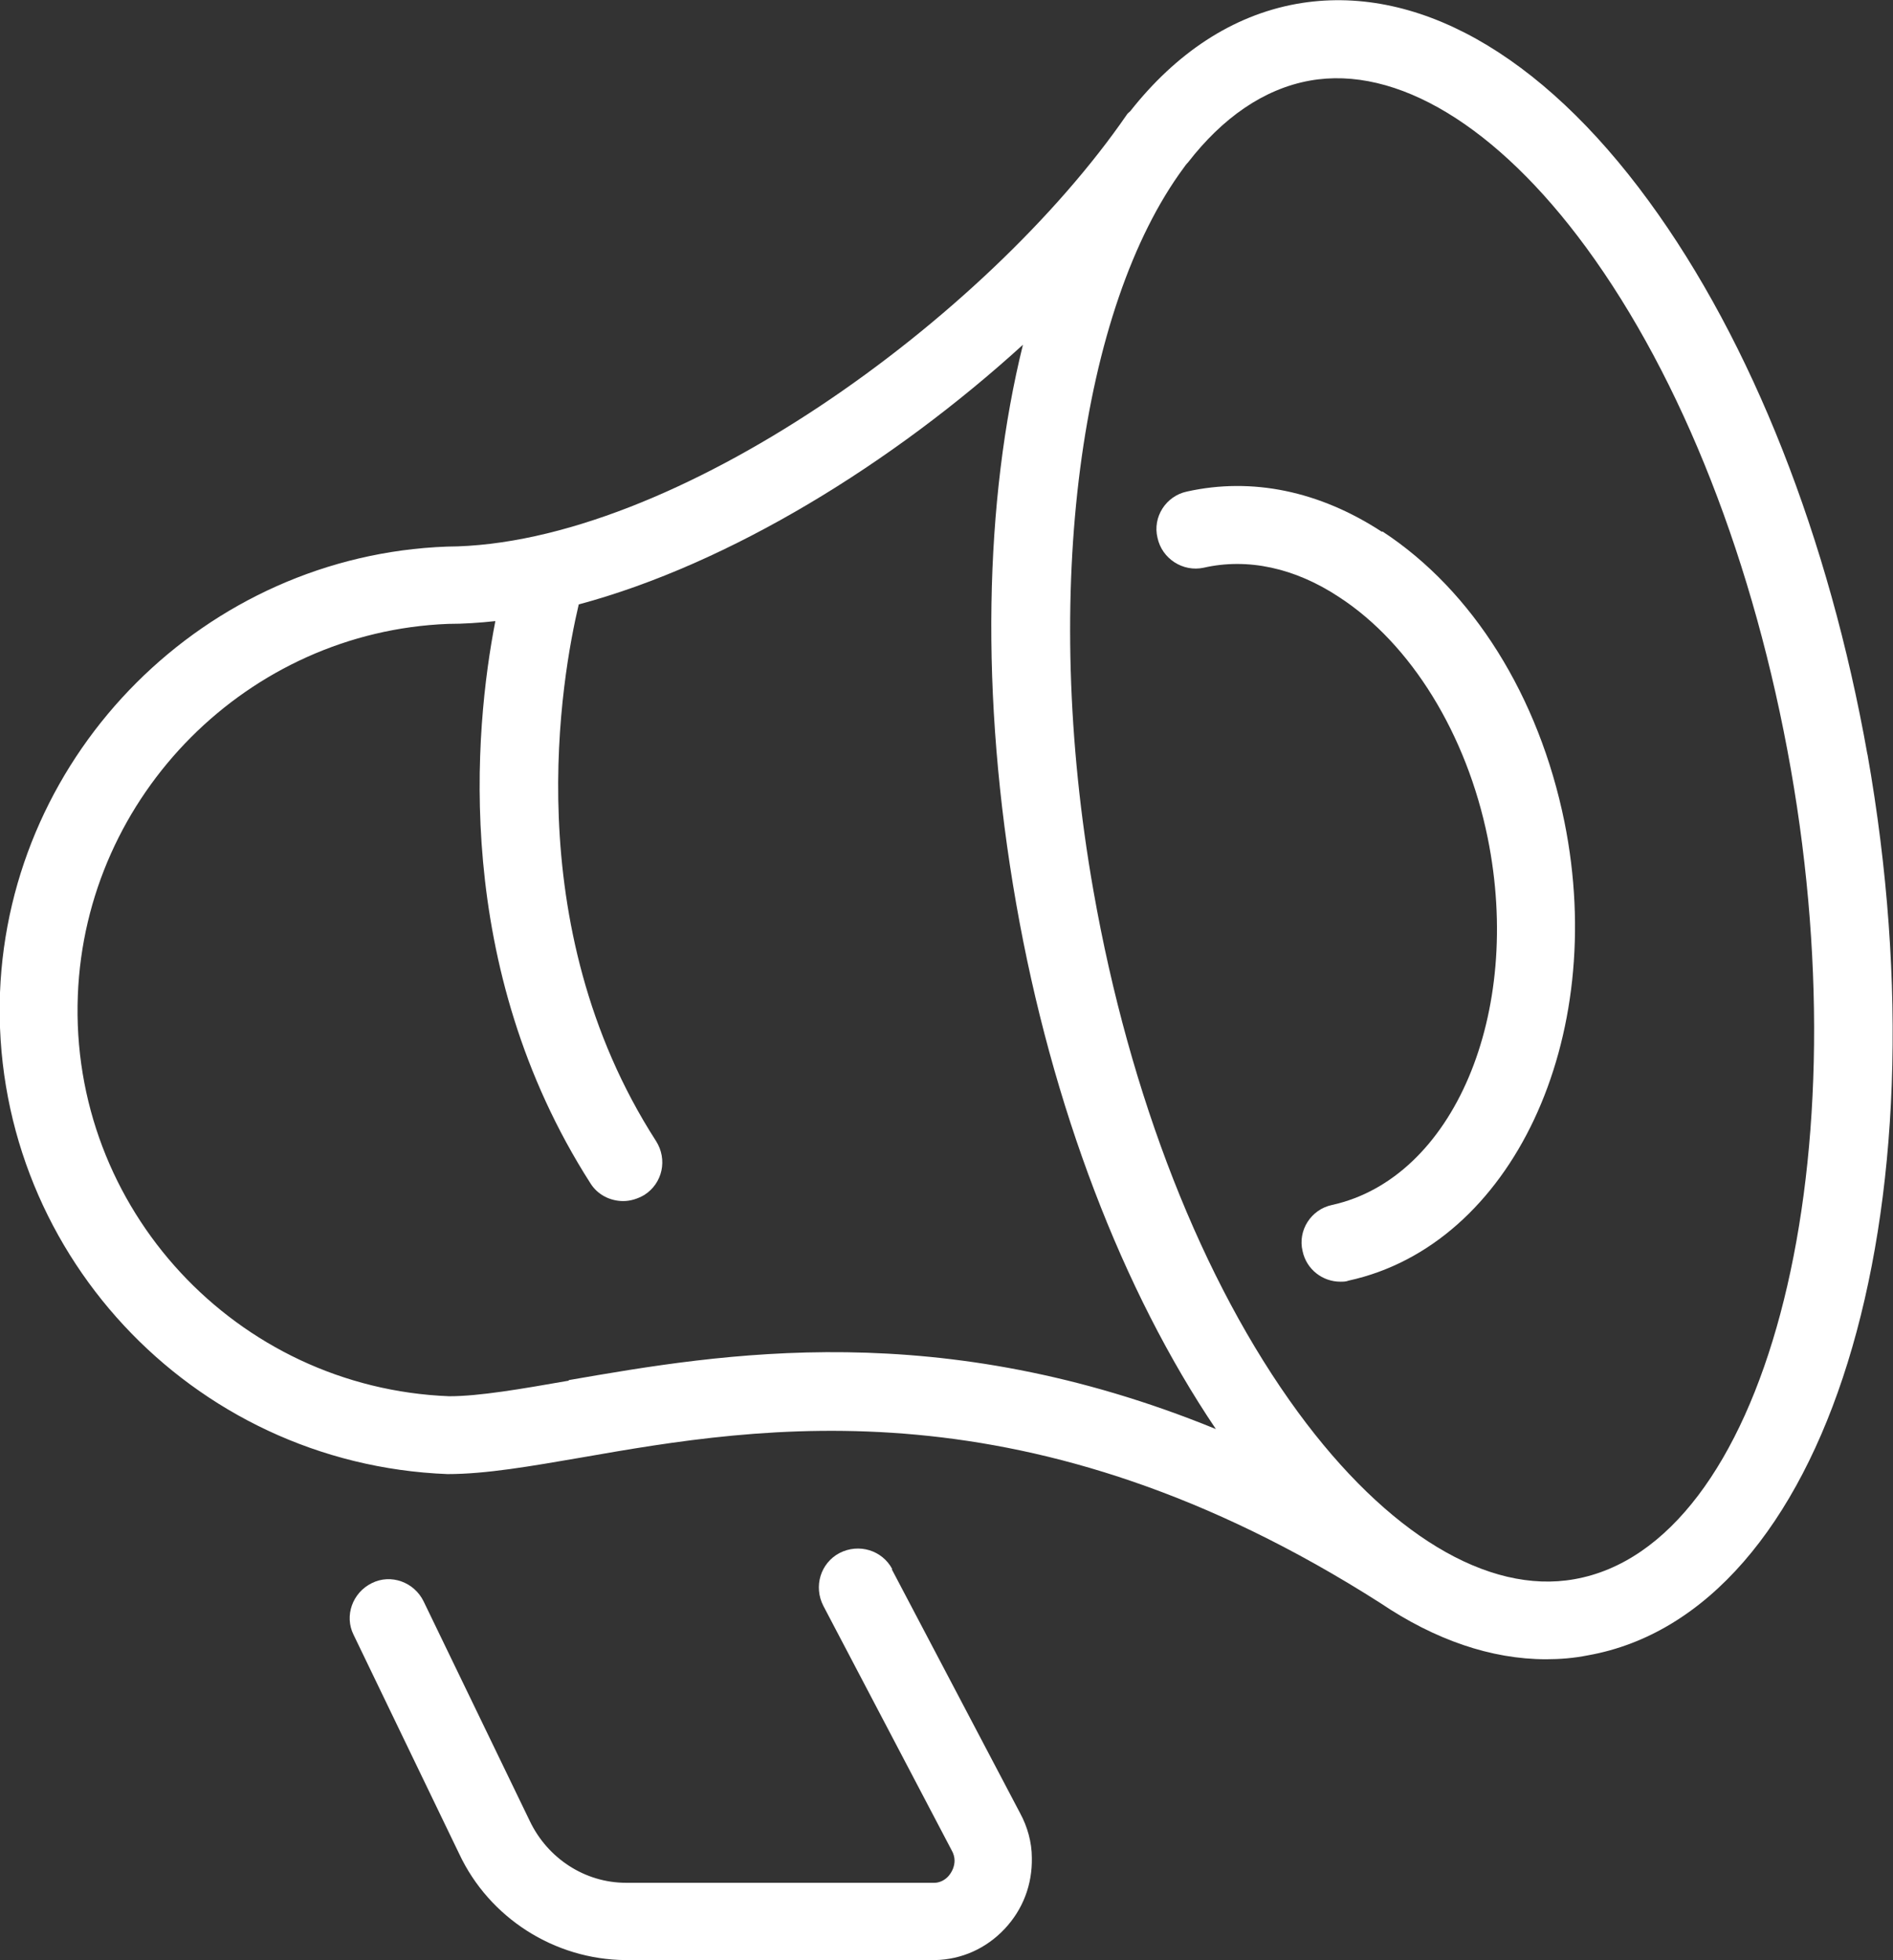 <?xml version="1.0" encoding="UTF-8"?>
<svg xmlns="http://www.w3.org/2000/svg" id="Ebene_2" data-name="Ebene 2" viewBox="0 0 34.05 35.25">
  <rect x="0" y="0" width="34.05" height="35.25" fill="#333333" stroke="none"/>
  <defs>
    <style>
      .cls-1 {
        fill: #fff;
        stroke-width: 0px;
      }
    </style>
  </defs>
  <g id="Ebene_2-2" data-name="Ebene 2">
    <g>
      <path class="cls-1" d="M33.59,13.57c-.69-3.89-2.08-7.42-3.93-9.95C27.71.95,25.45-.31,23.32.07c-1.16.21-2.17.89-2.99,1.93-.02.02-.05.04-.06.06-2.52,3.66-8.15,7.75-12.23,7.77C3.7,9.99.17,13.52,0,17.85c-.17,4.6,3.43,8.48,8.05,8.66.69,0,1.49-.14,2.42-.3,3.21-.56,8.06-1.4,14.36,2.62.98.66,1.99,1.01,2.98,1.01.25,0,.5-.02.75-.07,4.29-.76,6.5-7.88,5.03-16.21ZM10.23,24.83c-.86.15-1.61.28-2.15.28-3.83-.15-6.83-3.38-6.68-7.21.14-3.61,3.07-6.54,6.66-6.68.28,0,.57-.02.85-.05-.38,1.95-.78,6.22,1.71,10.11.13.21.36.32.59.32.13,0,.26-.04.38-.11.33-.21.42-.64.21-.97-2.51-3.9-1.69-8.38-1.39-9.65,2.72-.73,5.65-2.54,7.99-4.67-.69,2.79-.78,6.3-.12,10.06.64,3.64,1.91,6.95,3.59,9.44-4.97-2.03-8.87-1.36-11.64-.88ZM28.32,28.4c-1.56.28-3.37-.82-4.97-3-1.73-2.36-3.03-5.69-3.68-9.37-.96-5.43-.22-10.52,1.62-13.01.02-.03.05-.07.08-.1.62-.8,1.36-1.32,2.19-1.47,1.56-.28,3.37.82,4.97,3,1.73,2.36,3.03,5.69,3.68,9.37,1.29,7.31-.49,13.98-3.89,14.58Z"></path>
      <path class="cls-1" d="M16.05,28.22c-.18-.34-.6-.47-.95-.29-.34.18-.47.6-.29.95l2.31,4.4c.03.05.05.12.05.18,0,.1-.04.2-.11.28s-.17.12-.25.12h-5.55c-.74,0-1.41-.44-1.73-1.11l-1.91-3.95c-.17-.35-.59-.5-.93-.33-.35.17-.5.59-.33.93l1.9,3.94c.54,1.15,1.71,1.9,2.99,1.91h5.57c.48-.01.92-.21,1.25-.56.33-.35.5-.8.49-1.28,0-.28-.08-.56-.21-.8l-2.31-4.39Z"></path>
      <path class="cls-1" d="M24.85,9.56c-1.12-.73-2.33-.98-3.5-.72-.38.08-.62.46-.53.83.08.38.46.62.83.54.79-.18,1.64,0,2.44.53,1.29.84,2.29,2.46,2.67,4.33.64,3.16-.62,6.12-2.8,6.6-.38.08-.62.46-.53.83.07.33.36.55.68.55.05,0,.1,0,.15-.02,2.93-.64,4.67-4.34,3.88-8.25-.46-2.26-1.65-4.16-3.27-5.22Z"></path>
    </g>
  </g>
</svg>
